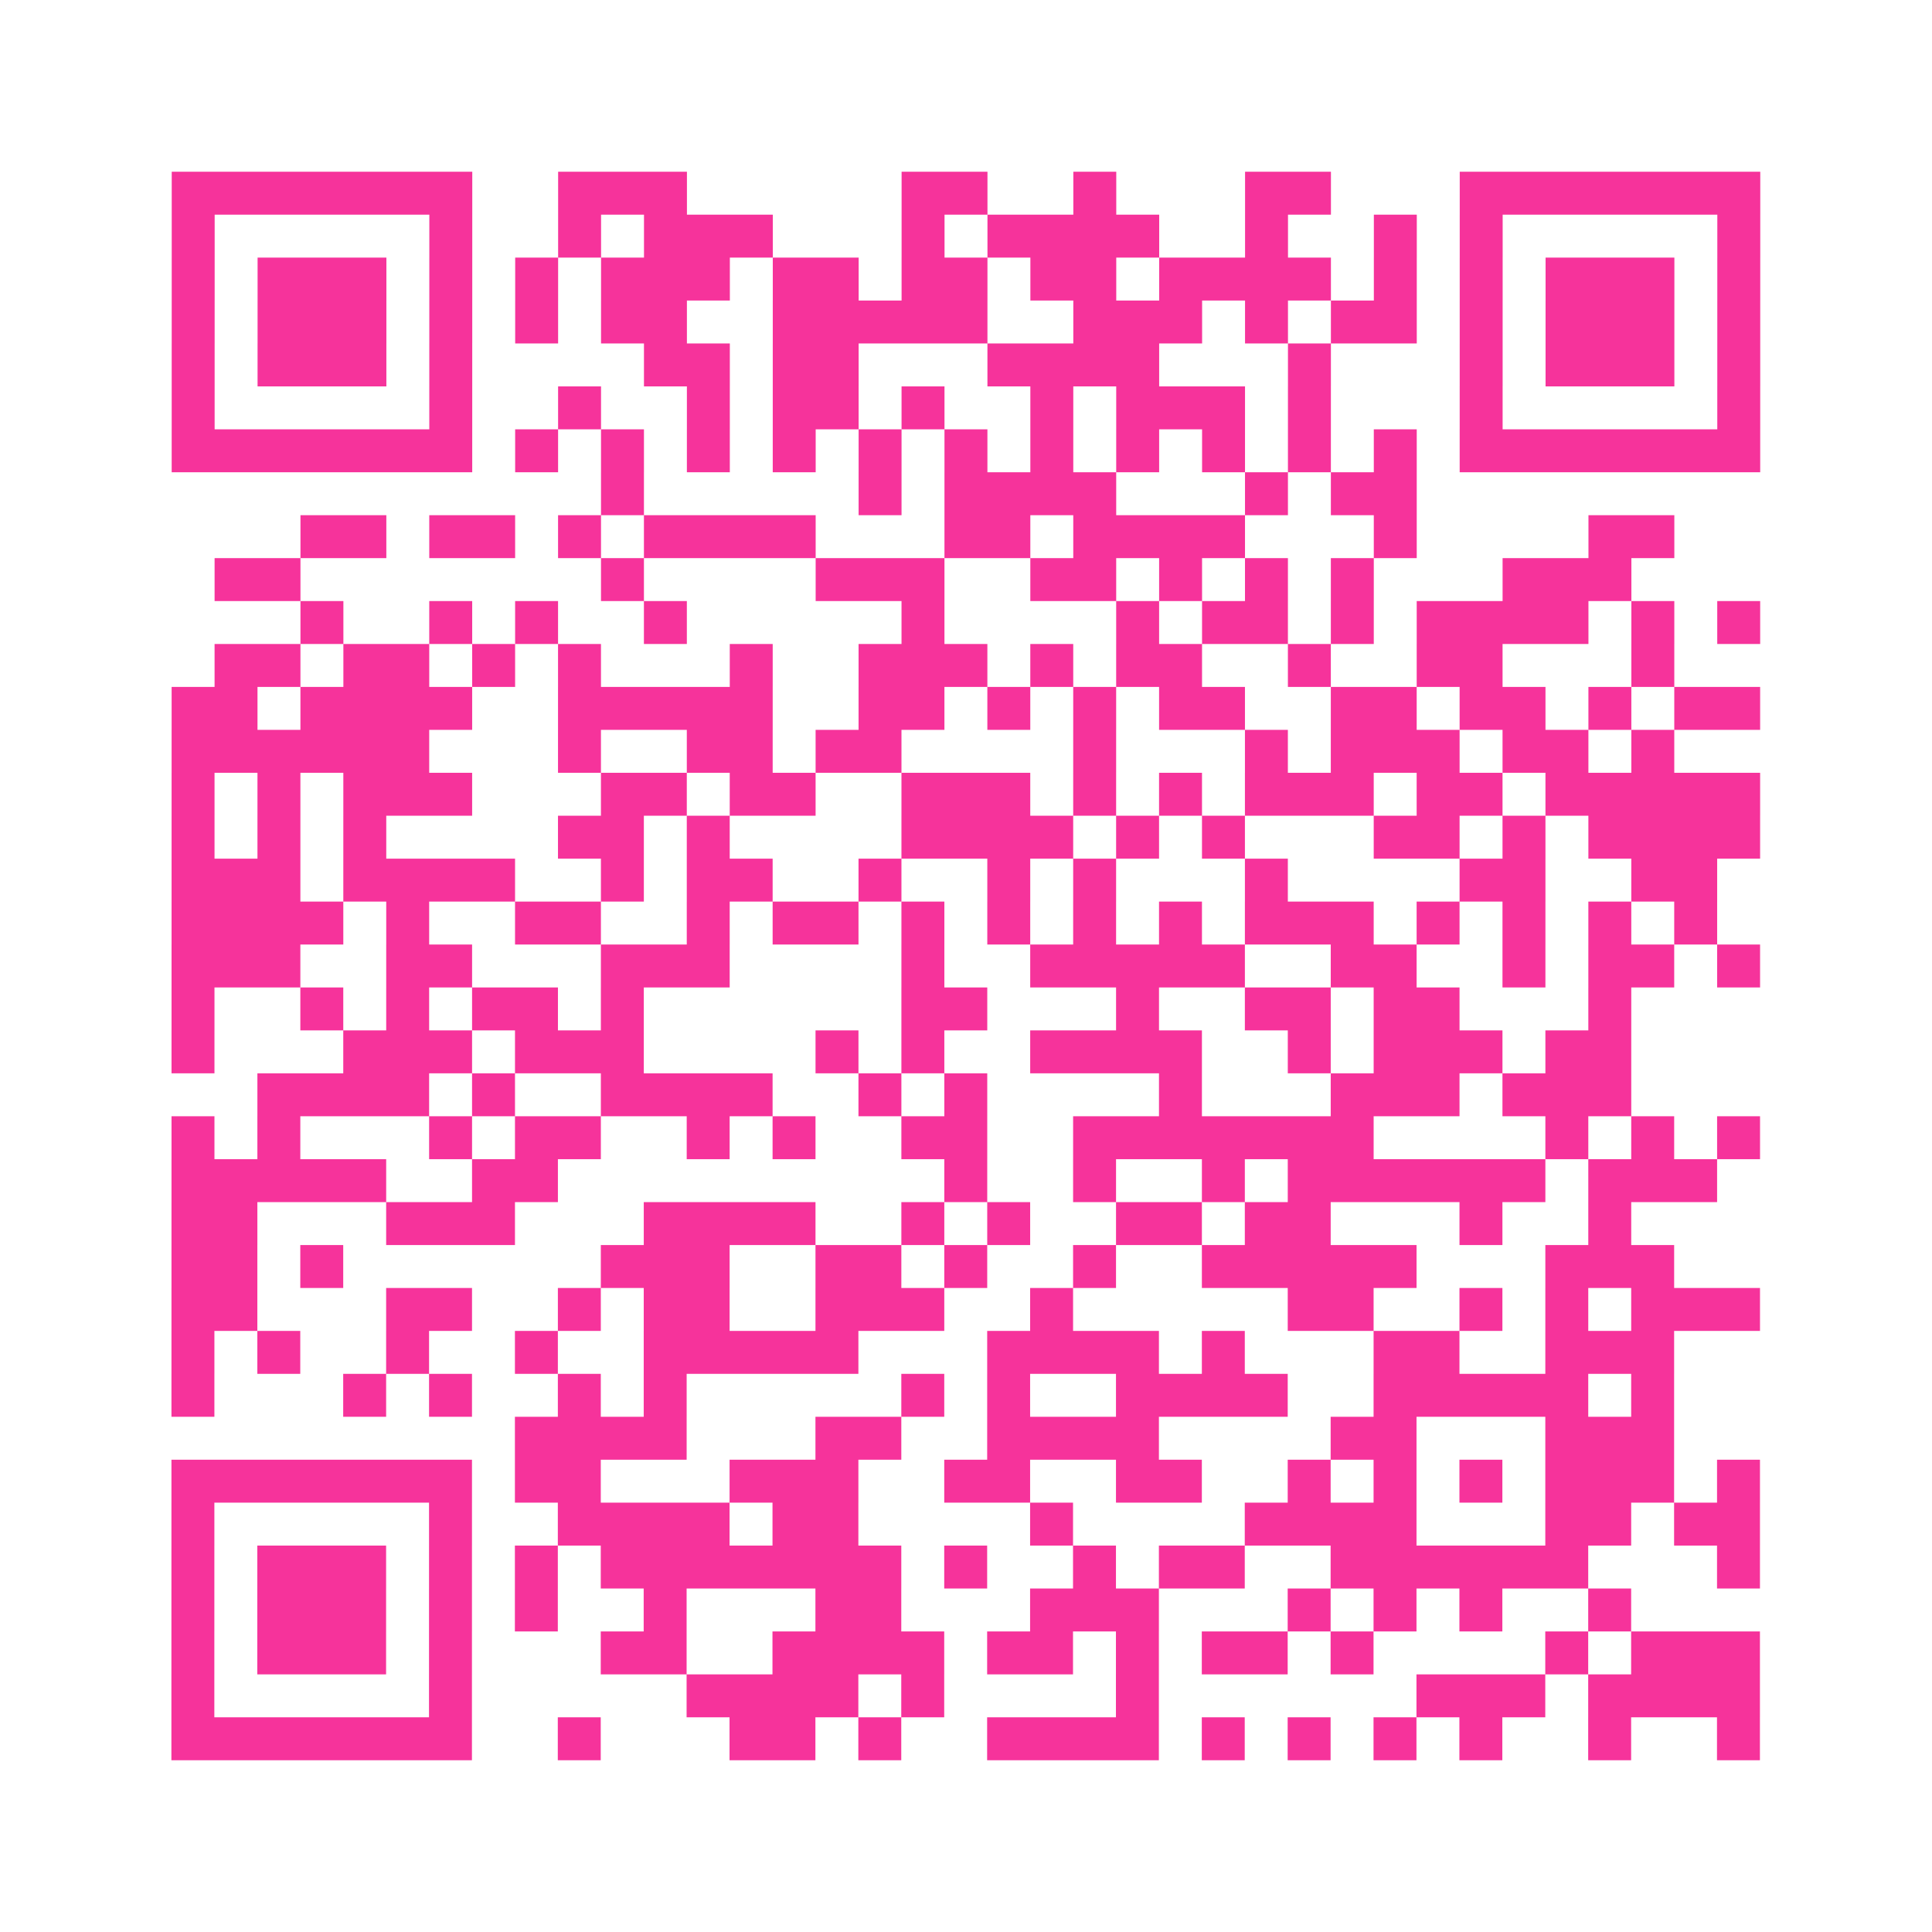 <?xml version="1.0" encoding="UTF-8"?>
<svg xmlns="http://www.w3.org/2000/svg" viewBox="0 0 45 45" class="pyqrcode"><path fill="transparent" d="M0 0h45v45h-45z"/><path stroke="#f6339b" class="pyqrline" d="M4 4.5h7m2 0h3m5 0h2m2 0h1m3 0h2m3 0h7m-37 1h1m5 0h1m2 0h1m1 0h3m3 0h1m1 0h4m2 0h1m2 0h1m1 0h1m5 0h1m-37 1h1m1 0h3m1 0h1m1 0h1m1 0h3m1 0h2m1 0h2m1 0h2m1 0h4m1 0h1m1 0h1m1 0h3m1 0h1m-37 1h1m1 0h3m1 0h1m1 0h1m1 0h2m2 0h5m2 0h3m1 0h1m1 0h2m1 0h1m1 0h3m1 0h1m-37 1h1m1 0h3m1 0h1m4 0h2m1 0h2m3 0h4m3 0h1m3 0h1m1 0h3m1 0h1m-37 1h1m5 0h1m2 0h1m2 0h1m1 0h2m1 0h1m2 0h1m1 0h3m1 0h1m3 0h1m5 0h1m-37 1h7m1 0h1m1 0h1m1 0h1m1 0h1m1 0h1m1 0h1m1 0h1m1 0h1m1 0h1m1 0h1m1 0h1m1 0h7m-27 1h1m5 0h1m1 0h4m3 0h1m1 0h2m-26 1h2m1 0h2m1 0h1m1 0h4m3 0h2m1 0h4m3 0h1m4 0h2m-34 1h2m7 0h1m4 0h3m2 0h2m1 0h1m1 0h1m1 0h1m3 0h3m-31 1h1m2 0h1m1 0h1m2 0h1m5 0h1m4 0h1m1 0h2m1 0h1m1 0h4m1 0h1m1 0h1m-36 1h2m1 0h2m1 0h1m1 0h1m3 0h1m2 0h3m1 0h1m1 0h2m2 0h1m2 0h2m3 0h1m-35 1h2m1 0h4m2 0h5m2 0h2m1 0h1m1 0h1m1 0h2m2 0h2m1 0h2m1 0h1m1 0h2m-37 1h6m3 0h1m2 0h2m1 0h2m4 0h1m3 0h1m1 0h3m1 0h2m1 0h1m-35 1h1m1 0h1m1 0h3m3 0h2m1 0h2m2 0h3m1 0h1m1 0h1m1 0h3m1 0h2m1 0h5m-37 1h1m1 0h1m1 0h1m4 0h2m1 0h1m4 0h4m1 0h1m1 0h1m3 0h2m1 0h1m1 0h4m-37 1h3m1 0h4m2 0h1m1 0h2m2 0h1m2 0h1m1 0h1m3 0h1m4 0h2m2 0h2m-36 1h4m1 0h1m2 0h2m2 0h1m1 0h2m1 0h1m1 0h1m1 0h1m1 0h1m1 0h3m1 0h1m1 0h1m1 0h1m1 0h1m-36 1h3m2 0h2m3 0h3m4 0h1m2 0h5m2 0h2m2 0h1m1 0h2m1 0h1m-37 1h1m2 0h1m1 0h1m1 0h2m1 0h1m6 0h2m3 0h1m2 0h2m1 0h2m3 0h1m-34 1h1m3 0h3m1 0h3m4 0h1m1 0h1m2 0h4m2 0h1m1 0h3m1 0h2m-32 1h4m1 0h1m2 0h4m2 0h1m1 0h1m4 0h1m3 0h3m1 0h3m-34 1h1m1 0h1m3 0h1m1 0h2m2 0h1m1 0h1m2 0h2m2 0h7m4 0h1m1 0h1m1 0h1m-37 1h5m2 0h2m9 0h1m2 0h1m2 0h1m1 0h6m1 0h3m-36 1h2m3 0h3m3 0h4m2 0h1m1 0h1m2 0h2m1 0h2m3 0h1m2 0h1m-34 1h2m1 0h1m6 0h3m2 0h2m1 0h1m2 0h1m2 0h5m3 0h3m-35 1h2m3 0h2m2 0h1m1 0h2m2 0h3m2 0h1m5 0h2m2 0h1m1 0h1m1 0h3m-37 1h1m1 0h1m2 0h1m2 0h1m2 0h5m3 0h4m1 0h1m3 0h2m2 0h3m-35 1h1m3 0h1m1 0h1m2 0h1m1 0h1m5 0h1m1 0h1m2 0h4m2 0h5m1 0h1m-27 1h4m3 0h2m2 0h4m4 0h2m3 0h3m-35 1h7m1 0h2m3 0h3m2 0h2m2 0h2m2 0h1m1 0h1m1 0h1m1 0h3m1 0h1m-37 1h1m5 0h1m2 0h4m1 0h2m4 0h1m4 0h4m3 0h2m1 0h2m-37 1h1m1 0h3m1 0h1m1 0h1m1 0h7m1 0h1m2 0h1m1 0h2m2 0h6m3 0h1m-37 1h1m1 0h3m1 0h1m1 0h1m2 0h1m3 0h2m3 0h3m3 0h1m1 0h1m1 0h1m2 0h1m-34 1h1m1 0h3m1 0h1m3 0h2m2 0h4m1 0h2m1 0h1m1 0h2m1 0h1m4 0h1m1 0h3m-37 1h1m5 0h1m5 0h4m1 0h1m4 0h1m6 0h3m1 0h4m-37 1h7m2 0h1m3 0h2m1 0h1m2 0h4m1 0h1m1 0h1m1 0h1m1 0h1m2 0h1m2 0h1"/></svg>
